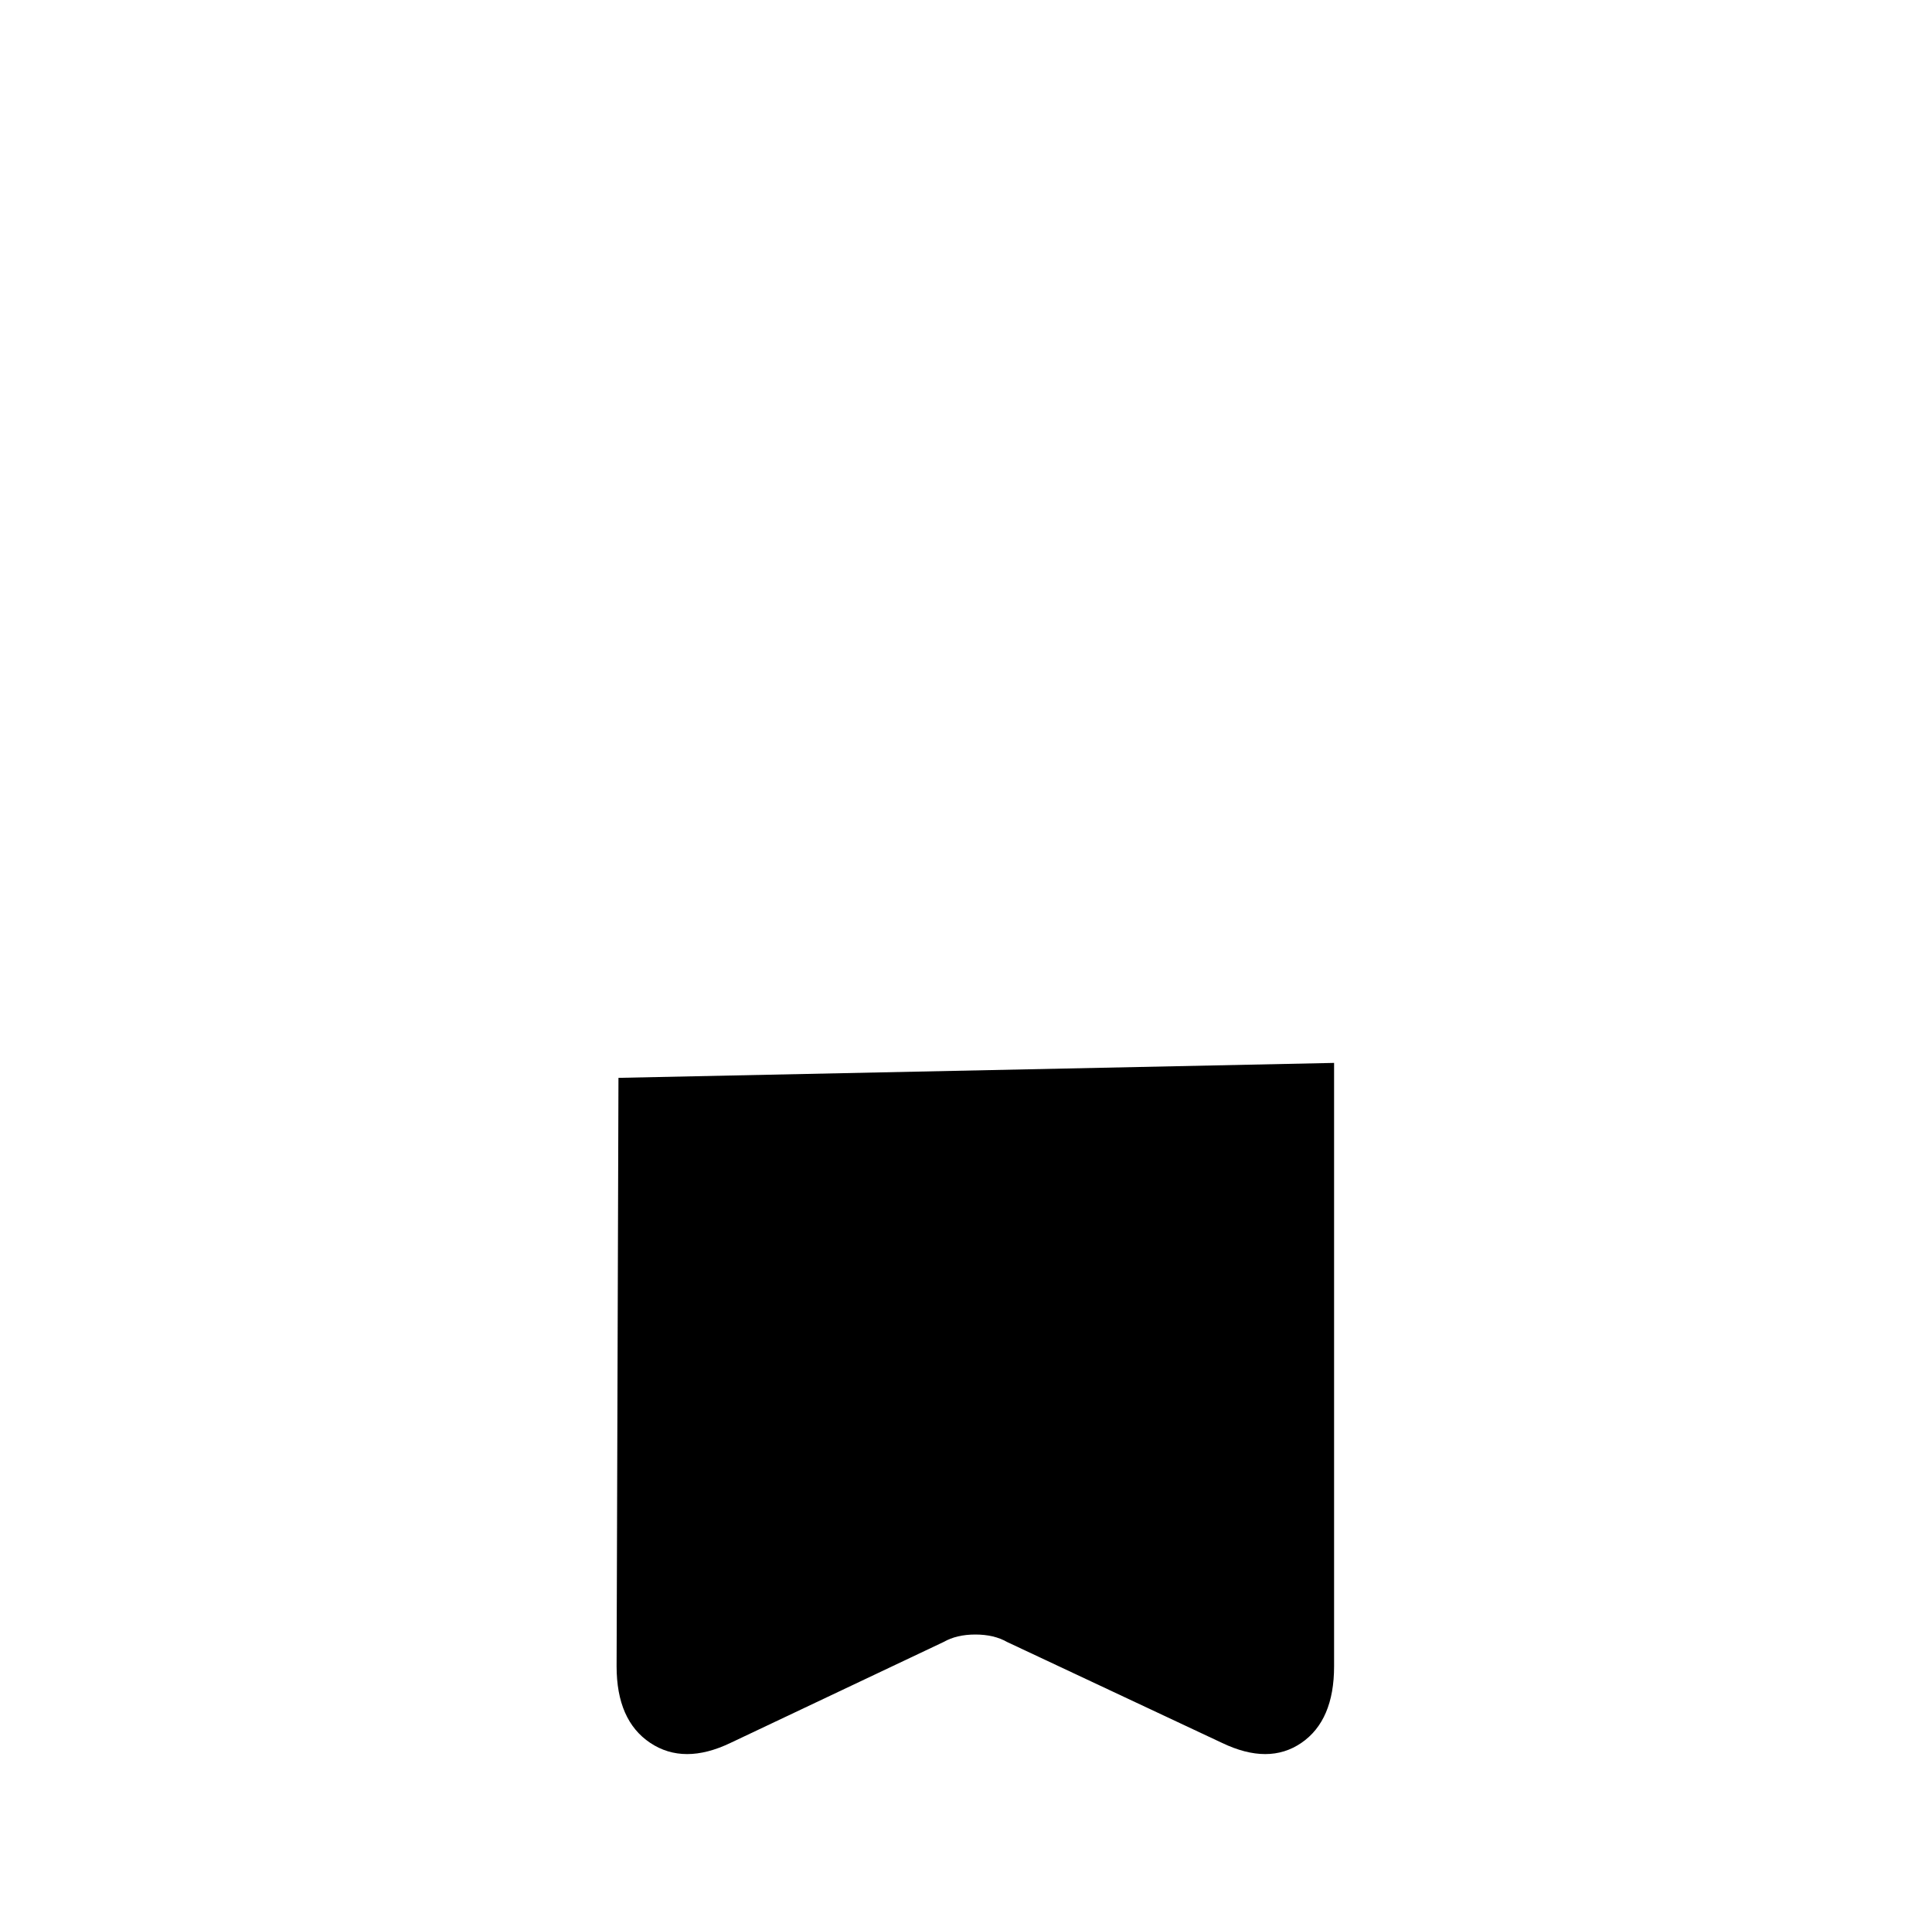 <?xml version="1.0" standalone="no"?>
<!DOCTYPE svg PUBLIC "-//W3C//DTD SVG 1.1//EN" "http://www.w3.org/Graphics/SVG/1.1/DTD/svg11.dtd" >
<svg xmlns="http://www.w3.org/2000/svg" xmlns:xlink="http://www.w3.org/1999/xlink" version="1.1" viewBox="-10 0 1034 1024">
   <path fill="currentColor"
d="M321 577l-1 315q0 29 18 41t43 0l114 -54q7 -4 17 -4t17 4l115 54q25 12 42.5 0t17.5 -41v-323z" />
</svg>
